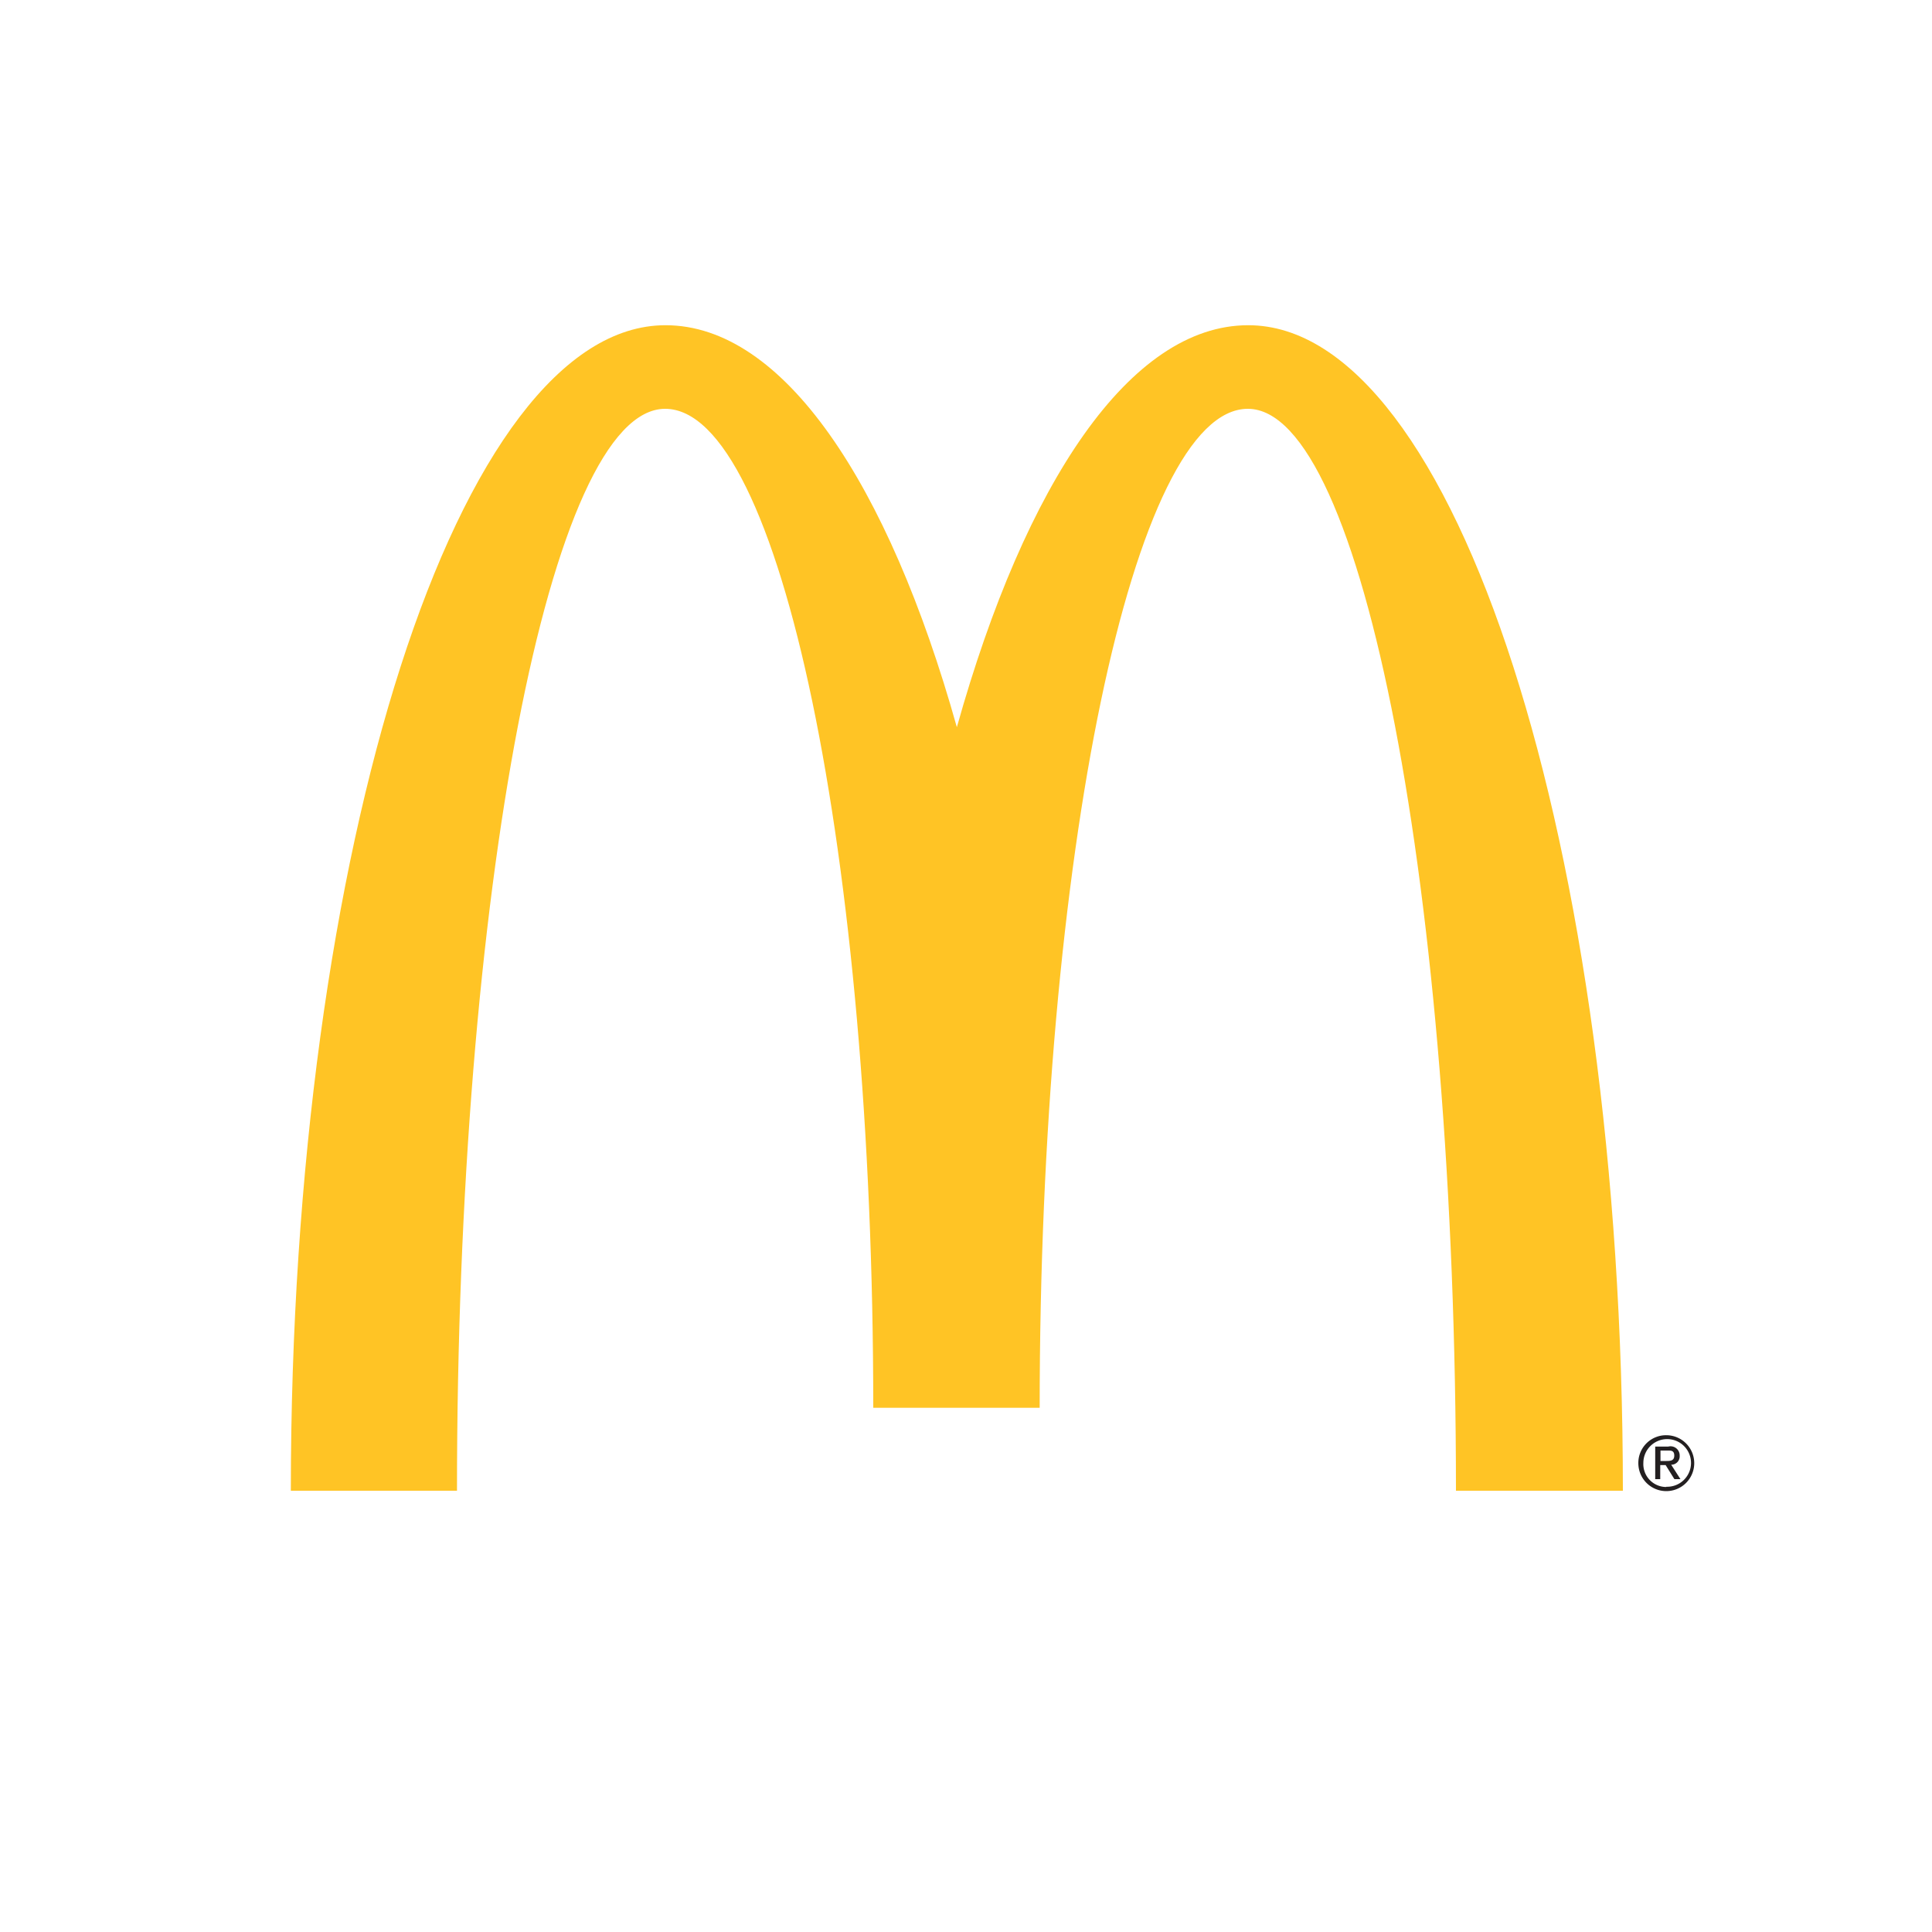<svg data-name="Layer 61" xmlns="http://www.w3.org/2000/svg" viewBox="0 0 150 150"><title>McDonalds</title><path d="M96.88 31.74c8.92 0 16.16 37.62 16.16 84H126c0-50-13-90.49-29.09-90.49-9.14 0-17.29 12.18-22.62 31.21-5.33-19-13.49-31.21-22.62-31.21-16.06 0-29.09 40.51-29.09 90.49h12.9c0-46.41 7.24-84 16.16-84S67.8 66.47 67.8 109.3h12.92c0-42.83 7.28-77.56 16.16-77.56z" fill="#ffc425"/><path d="M129.37 111.43a2.17 2.17 0 1 1-2.17 2.16 2.15 2.15 0 0 1 2.17-2.16zm0 4a1.85 1.85 0 1 0-1.78-1.86 1.78 1.78 0 0 0 1.78 1.88zm-.84-3.12h1a.71.71 0 0 1 .88.72.65.65 0 0 1-.66.69l.72 1.12H130l-.68-1.09h-.42v1.09h-.39v-2.53zm.39 1.12h.41c.34 0 .66 0 .66-.42s-.29-.39-.55-.39h-.52v.81z" fill="#231f20"/></svg>